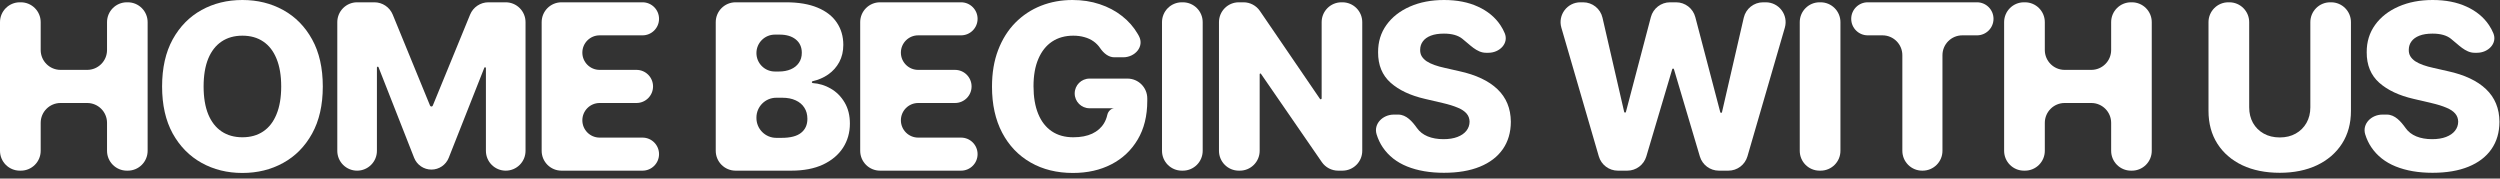 <?xml version="1.0" encoding="utf-8"?>
<svg xmlns="http://www.w3.org/2000/svg" fill="none" height="100%" overflow="visible" preserveAspectRatio="none" style="display: block;" viewBox="0 0 378 27" width="100%">
<rect x="0" y="0" width="378" height="27" fill="#333333" stroke="none"/>
<g id="Home begins with us">
<path d="M3 25.803C1.343 25.803 0 24.459 0 22.803V3.348C0 1.691 1.343 0.348 3 0.348H3.152C4.809 0.348 6.152 1.691 6.152 3.348V7.565C6.152 9.221 7.495 10.565 9.152 10.565H13.182C14.839 10.565 16.183 9.221 16.183 7.565V3.348C16.183 1.691 17.526 0.348 19.183 0.348H19.322C20.979 0.348 22.322 1.691 22.322 3.348V22.803C22.322 24.459 20.979 25.803 19.322 25.803H19.183C17.526 25.803 16.183 24.459 16.183 22.803V18.573C16.183 16.917 14.839 15.573 13.182 15.573H9.152C7.495 15.573 6.152 16.917 6.152 18.573V22.803C6.152 24.459 4.809 25.803 3.152 25.803H3Z" fill="white"/>
<path d="M48.807 13.075C48.807 15.876 48.268 18.25 47.191 20.197C46.114 22.144 44.656 23.623 42.816 24.634C40.985 25.645 38.93 26.151 36.651 26.151C34.364 26.151 32.305 25.641 30.474 24.622C28.643 23.603 27.189 22.124 26.111 20.185C25.043 18.238 24.508 15.868 24.508 13.075C24.508 10.275 25.043 7.901 26.111 5.953C27.189 4.006 28.643 2.527 30.474 1.516C32.305 0.505 34.364 0 36.651 0C38.93 0 40.985 0.505 42.816 1.516C44.656 2.527 46.114 4.006 47.191 5.953C48.268 7.901 48.807 10.275 48.807 13.075ZM42.518 13.075C42.518 11.418 42.282 10.018 41.809 8.874C41.345 7.731 40.674 6.865 39.796 6.277C38.926 5.688 37.878 5.394 36.651 5.394C35.433 5.394 34.385 5.688 33.507 6.277C32.629 6.865 31.953 7.731 31.481 8.874C31.017 10.018 30.785 11.418 30.785 13.075C30.785 14.732 31.017 16.133 31.481 17.276C31.953 18.42 32.629 19.286 33.507 19.874C34.385 20.462 35.433 20.756 36.651 20.756C37.878 20.756 38.926 20.462 39.796 19.874C40.674 19.286 41.345 18.42 41.809 17.276C42.282 16.133 42.518 14.732 42.518 13.075Z" fill="white"/>
<path d="M50.999 3.348C50.999 1.691 52.342 0.348 53.999 0.348H56.606C57.823 0.348 58.919 1.084 59.381 2.21L65.024 15.97C65.058 16.053 65.14 16.108 65.23 16.108V16.108C65.32 16.108 65.401 16.053 65.436 15.97L71.079 2.21C71.541 1.084 72.637 0.348 73.854 0.348H76.461C78.118 0.348 79.461 1.691 79.461 3.348V22.807C79.461 24.462 78.12 25.803 76.466 25.803V25.803C74.811 25.803 73.47 24.462 73.47 22.807V10.293C73.47 10.223 73.414 10.167 73.345 10.167V10.167C73.293 10.167 73.247 10.198 73.228 10.246L67.847 23.863C67.423 24.936 66.386 25.641 65.232 25.641V25.641C64.076 25.641 63.038 24.933 62.615 23.858L57.232 10.16C57.213 10.111 57.167 10.08 57.115 10.08V10.08C57.046 10.08 56.99 10.136 56.99 10.206V22.807C56.99 24.462 55.648 25.803 53.994 25.803V25.803C52.34 25.803 50.999 24.462 50.999 22.807V3.348Z" fill="white"/>
<path d="M84.899 25.803C83.242 25.803 81.899 24.459 81.899 22.803V3.348C81.899 1.691 83.242 0.348 84.899 0.348H97.149C98.529 0.348 99.647 1.466 99.647 2.846V2.846C99.647 4.226 98.529 5.344 97.149 5.344H90.661C89.22 5.344 88.051 6.513 88.051 7.955V7.955C88.051 9.396 89.22 10.565 90.661 10.565H96.236C97.619 10.565 98.74 11.686 98.74 13.069V13.069C98.74 14.452 97.619 15.573 96.236 15.573H90.667C89.222 15.573 88.051 16.745 88.051 18.19V18.19C88.051 19.635 89.222 20.806 90.667 20.806H97.149C98.529 20.806 99.647 21.925 99.647 23.304V23.304C99.647 24.684 98.529 25.803 97.149 25.803H84.899Z" fill="white"/>
<path d="M111.22 25.803C109.563 25.803 108.22 24.459 108.22 22.803V3.348C108.22 1.691 109.563 0.348 111.22 0.348H118.834C120.74 0.348 122.335 0.617 123.619 1.156C124.912 1.694 125.881 2.449 126.528 3.418C127.182 4.387 127.509 5.51 127.509 6.786C127.509 7.756 127.306 8.622 126.9 9.384C126.494 10.138 125.935 10.764 125.223 11.261C124.538 11.738 123.751 12.078 122.861 12.28C122.796 12.295 122.749 12.352 122.749 12.419V12.419C122.749 12.494 122.808 12.556 122.883 12.561C123.859 12.628 124.763 12.903 125.595 13.386C126.474 13.892 127.178 14.596 127.708 15.499C128.239 16.394 128.504 17.454 128.504 18.681C128.504 20.048 128.156 21.27 127.46 22.347C126.764 23.416 125.757 24.261 124.44 24.883C123.122 25.496 121.523 25.803 119.642 25.803H111.22ZM114.372 17.843C114.372 19.5 115.715 20.843 117.372 20.843H118.175C119.509 20.843 120.491 20.591 121.121 20.085C121.759 19.58 122.078 18.875 122.078 17.972C122.078 17.318 121.925 16.754 121.618 16.282C121.312 15.801 120.877 15.433 120.313 15.176C119.75 14.911 119.074 14.778 118.287 14.778H117.372C115.715 14.778 114.372 16.121 114.372 17.778V17.843ZM114.372 8.023C114.372 9.564 115.621 10.813 117.162 10.813H117.778C118.449 10.813 119.045 10.701 119.567 10.478C120.089 10.254 120.495 9.931 120.785 9.508C121.084 9.086 121.233 8.576 121.233 7.979C121.233 7.126 120.93 6.455 120.326 5.966C119.721 5.477 118.905 5.233 117.877 5.233H117.162C115.621 5.233 114.372 6.482 114.372 8.023V8.023Z" fill="white"/>
<path d="M133.062 25.803C131.405 25.803 130.062 24.459 130.062 22.803V3.348C130.062 1.691 131.405 0.348 133.062 0.348H145.312C146.692 0.348 147.811 1.466 147.811 2.846V2.846C147.811 4.226 146.692 5.344 145.312 5.344H138.824C137.383 5.344 136.214 6.513 136.214 7.955V7.955C136.214 9.396 137.383 10.565 138.824 10.565H144.399C145.782 10.565 146.903 11.686 146.903 13.069V13.069C146.903 14.452 145.782 15.573 144.399 15.573H138.831C137.386 15.573 136.214 16.745 136.214 18.19V18.19C136.214 19.635 137.386 20.806 138.831 20.806H145.312C146.692 20.806 147.811 21.925 147.811 23.304V23.304C147.811 24.684 146.692 25.803 145.312 25.803H133.062Z" fill="white"/>
<path d="M168.488 8.663C167.591 8.663 166.855 8.023 166.347 7.283V7.283C166.073 6.877 165.738 6.534 165.34 6.252C164.942 5.97 164.486 5.759 163.973 5.618C163.459 5.469 162.895 5.394 162.282 5.394C161.048 5.394 159.979 5.692 159.076 6.289C158.181 6.886 157.489 7.756 157 8.899C156.511 10.034 156.267 11.414 156.267 13.038C156.267 14.67 156.503 16.062 156.975 17.214C157.447 18.366 158.131 19.244 159.026 19.849C159.921 20.454 161.006 20.756 162.282 20.756C163.409 20.756 164.362 20.574 165.141 20.209C165.928 19.837 166.525 19.311 166.931 18.631C167.158 18.25 167.322 17.832 167.422 17.376C167.553 16.777 168.075 16.296 168.683 16.369V16.369H164.737C163.498 16.369 162.494 15.364 162.494 14.126V14.126C162.494 12.886 163.498 11.882 164.737 11.882H170.468C172.125 11.882 173.468 13.225 173.468 14.882V15.25C173.468 17.529 172.984 19.48 172.014 21.104C171.053 22.729 169.727 23.976 168.037 24.846C166.355 25.716 164.42 26.151 162.233 26.151C159.805 26.151 157.671 25.624 155.832 24.572C153.992 23.52 152.559 22.02 151.531 20.073C150.504 18.117 149.99 15.797 149.99 13.113C149.99 11.024 150.301 9.173 150.922 7.557C151.544 5.933 152.41 4.557 153.52 3.43C154.638 2.304 155.931 1.45 157.398 0.87C158.873 0.29 160.459 0 162.158 0C163.633 0 165.004 0.211 166.272 0.634C167.548 1.056 168.675 1.653 169.653 2.424C170.639 3.194 171.438 4.11 172.051 5.17C172.106 5.265 172.159 5.36 172.21 5.457C173.051 7.043 171.617 8.663 169.821 8.663H168.488Z" fill="white"/>
<path d="M178.847 0.348C180.504 0.348 181.847 1.691 181.847 3.348V22.803C181.847 24.459 180.504 25.803 178.847 25.803H178.695C177.038 25.803 175.695 24.459 175.695 22.803V3.348C175.695 1.691 177.038 0.348 178.695 0.348H178.847Z" fill="white"/>
<path d="M202.973 0.348C204.63 0.348 205.973 1.691 205.973 3.348V22.803C205.973 24.459 204.63 25.803 202.973 25.803H202.328C201.342 25.803 200.418 25.318 199.858 24.506L190.655 11.157C190.635 11.129 190.602 11.111 190.567 11.111V11.111C190.509 11.111 190.462 11.159 190.462 11.217V22.803C190.462 24.459 189.118 25.803 187.462 25.803H187.309C185.652 25.803 184.309 24.459 184.309 22.803V3.348C184.309 1.691 185.652 0.348 187.309 0.348H188.02C189.011 0.348 189.938 0.838 190.497 1.656L199.58 14.954C199.606 14.992 199.649 15.014 199.695 15.014V15.014C199.771 15.014 199.833 14.952 199.833 14.876V3.348C199.833 1.691 201.176 0.348 202.833 0.348H202.973Z" fill="white"/>
<path d="M224.67 7.979C223.271 7.979 222.201 6.709 221.094 5.854V5.854C220.448 5.34 219.524 5.083 218.322 5.083C217.527 5.083 216.864 5.187 216.334 5.394C215.803 5.601 215.406 5.887 215.141 6.252C214.875 6.608 214.739 7.018 214.73 7.482C214.714 7.863 214.788 8.199 214.954 8.489C215.128 8.779 215.377 9.036 215.7 9.26C216.031 9.475 216.429 9.666 216.893 9.831C217.357 9.997 217.879 10.142 218.459 10.266L220.647 10.764C221.906 11.037 223.016 11.402 223.978 11.857C224.947 12.313 225.759 12.856 226.414 13.485C227.077 14.115 227.578 14.84 227.918 15.661C228.257 16.481 228.431 17.401 228.44 18.42C228.431 20.027 228.025 21.407 227.222 22.559C226.418 23.71 225.262 24.593 223.754 25.206C222.254 25.819 220.444 26.126 218.322 26.126C216.193 26.126 214.337 25.807 212.754 25.169C211.172 24.531 209.941 23.561 209.063 22.26C208.672 21.682 208.366 21.036 208.145 20.322C207.649 18.725 209.074 17.326 210.746 17.326H211.417C212.643 17.326 213.547 18.378 214.258 19.377V19.377C214.648 19.924 215.182 20.338 215.862 20.62C216.549 20.901 217.345 21.042 218.248 21.042C219.076 21.042 219.781 20.93 220.361 20.707C220.949 20.483 221.401 20.172 221.716 19.774C222.03 19.377 222.192 18.921 222.2 18.407C222.192 17.927 222.043 17.517 221.753 17.177C221.463 16.829 221.015 16.53 220.411 16.282C219.814 16.025 219.052 15.789 218.124 15.573L215.464 14.952C213.26 14.447 211.524 13.63 210.256 12.504C208.988 11.368 208.359 9.835 208.367 7.905C208.359 6.33 208.781 4.951 209.635 3.766C210.488 2.581 211.669 1.657 213.177 0.994C214.685 0.331 216.404 0 218.335 0C220.307 0 222.018 0.336 223.468 1.007C224.926 1.67 226.057 2.602 226.861 3.803C227.12 4.19 227.338 4.596 227.515 5.022C228.155 6.564 226.729 7.979 225.06 7.979H224.67Z" fill="white"/>
<path d="M244.62 25.803C243.286 25.803 242.113 24.922 241.74 23.641L236.078 4.186C235.52 2.267 236.96 0.348 238.959 0.348H239.372C240.77 0.348 241.982 1.313 242.296 2.675L245.576 16.923C245.591 16.984 245.645 17.028 245.708 17.028V17.028C245.769 17.028 245.823 16.986 245.838 16.927L249.611 2.585C249.958 1.267 251.149 0.348 252.512 0.348H253.428C254.792 0.348 255.984 1.268 256.33 2.586L260.104 16.964C260.119 17.024 260.173 17.065 260.234 17.065V17.065C260.297 17.065 260.351 17.022 260.365 16.96L263.658 2.674C263.972 1.313 265.184 0.348 266.582 0.348H266.985C268.984 0.348 270.423 2.266 269.866 4.185L264.214 23.64C263.841 24.921 262.667 25.803 261.333 25.803H259.895C258.567 25.803 257.397 24.93 257.019 23.657L253.099 10.461C253.082 10.405 253.03 10.366 252.971 10.366V10.366C252.912 10.366 252.86 10.405 252.843 10.461L248.923 23.657C248.545 24.93 247.375 25.803 246.047 25.803H244.62Z" fill="white"/>
<path d="M275.275 0.348C276.931 0.348 278.275 1.691 278.275 3.348V22.803C278.275 24.459 276.931 25.803 275.275 25.803H275.122C273.465 25.803 272.122 24.459 272.122 22.803V3.348C272.122 1.691 273.465 0.348 275.122 0.348H275.275Z" fill="white"/>
<path d="M282.402 5.344C281.023 5.344 279.904 4.226 279.904 2.846V2.846C279.904 1.466 281.023 0.348 282.402 0.348H298.921C300.3 0.348 301.419 1.466 301.419 2.846V2.846C301.419 4.226 300.3 5.344 298.921 5.344H296.7C295.043 5.344 293.7 6.688 293.7 8.344V22.803C293.7 24.459 292.357 25.803 290.7 25.803H290.635C288.978 25.803 287.635 24.459 287.635 22.803V8.344C287.635 6.688 286.292 5.344 284.635 5.344H282.402Z" fill="white"/>
<path d="M306.023 25.803C304.367 25.803 303.023 24.459 303.023 22.803V3.348C303.023 1.691 304.367 0.348 306.023 0.348H306.176C307.833 0.348 309.176 1.691 309.176 3.348V7.565C309.176 9.221 310.519 10.565 312.176 10.565H316.206C317.863 10.565 319.206 9.221 319.206 7.565V3.348C319.206 1.691 320.549 0.348 322.206 0.348H322.346C324.003 0.348 325.346 1.691 325.346 3.348V22.803C325.346 24.459 324.003 25.803 322.346 25.803H322.206C320.549 25.803 319.206 24.459 319.206 22.803V18.573C319.206 16.917 317.863 15.573 316.206 15.573H312.176C310.519 15.573 309.176 16.917 309.176 18.573V22.803C309.176 24.459 307.833 25.803 306.176 25.803H306.023Z" fill="white"/>
<path d="M349.324 3.348C349.324 1.691 350.667 0.348 352.324 0.348H352.464C354.121 0.348 355.464 1.691 355.464 3.348V16.767C355.464 18.664 355.012 20.317 354.109 21.726C353.206 23.126 351.947 24.212 350.331 24.982C348.715 25.745 346.838 26.126 344.701 26.126C342.538 26.126 340.649 25.745 339.033 24.982C337.417 24.212 336.162 23.126 335.267 21.726C334.372 20.317 333.925 18.664 333.925 16.767V3.348C333.925 1.691 335.268 0.348 336.925 0.348H337.077C338.734 0.348 340.077 1.691 340.077 3.348V16.232C340.077 17.111 340.268 17.894 340.649 18.581C341.038 19.269 341.581 19.808 342.277 20.197C342.973 20.587 343.781 20.781 344.701 20.781C345.62 20.781 346.424 20.587 347.112 20.197C347.808 19.808 348.351 19.269 348.74 18.581C349.129 17.894 349.324 17.111 349.324 16.232V3.348Z" fill="white"/>
<path d="M374.149 7.979C372.75 7.979 371.68 6.709 370.573 5.854V5.854C369.927 5.34 369.003 5.083 367.801 5.083C367.006 5.083 366.343 5.187 365.812 5.394C365.282 5.601 364.884 5.887 364.619 6.252C364.354 6.608 364.217 7.018 364.209 7.482C364.193 7.863 364.267 8.199 364.433 8.489C364.607 8.779 364.855 9.036 365.179 9.26C365.51 9.475 365.908 9.666 366.372 9.831C366.836 9.997 367.358 10.142 367.938 10.266L370.125 10.764C371.385 11.037 372.495 11.402 373.456 11.857C374.426 12.313 375.238 12.856 375.892 13.485C376.555 14.115 377.057 14.84 377.396 15.661C377.736 16.481 377.91 17.401 377.918 18.42C377.91 20.027 377.504 21.407 376.7 22.559C375.897 23.71 374.741 24.593 373.233 25.206C371.733 25.819 369.922 26.126 367.801 26.126C365.672 26.126 363.816 25.807 362.233 25.169C360.65 24.531 359.42 23.561 358.542 22.26C358.151 21.682 357.845 21.036 357.623 20.322C357.128 18.725 358.553 17.326 360.225 17.326H360.895C362.122 17.326 363.026 18.378 363.737 19.377V19.377C364.126 19.924 364.661 20.338 365.34 20.62C366.028 20.901 366.823 21.042 367.727 21.042C368.555 21.042 369.259 20.93 369.84 20.707C370.428 20.483 370.879 20.172 371.194 19.774C371.509 19.377 371.671 18.921 371.679 18.407C371.671 17.927 371.522 17.517 371.232 17.177C370.942 16.829 370.494 16.53 369.889 16.282C369.293 16.025 368.53 15.789 367.602 15.573L364.942 14.952C362.738 14.447 361.002 13.63 359.735 12.504C358.467 11.368 357.837 9.835 357.846 7.905C357.837 6.33 358.26 4.951 359.113 3.766C359.967 2.581 361.147 1.657 362.656 0.994C364.164 0.331 365.883 0 367.814 0C369.786 0 371.497 0.336 372.947 1.007C374.405 1.67 375.536 2.602 376.34 3.803C376.598 4.19 376.816 4.596 376.993 5.022C377.634 6.564 376.208 7.979 374.539 7.979H374.149Z" fill="white"/>
</g>
</svg>